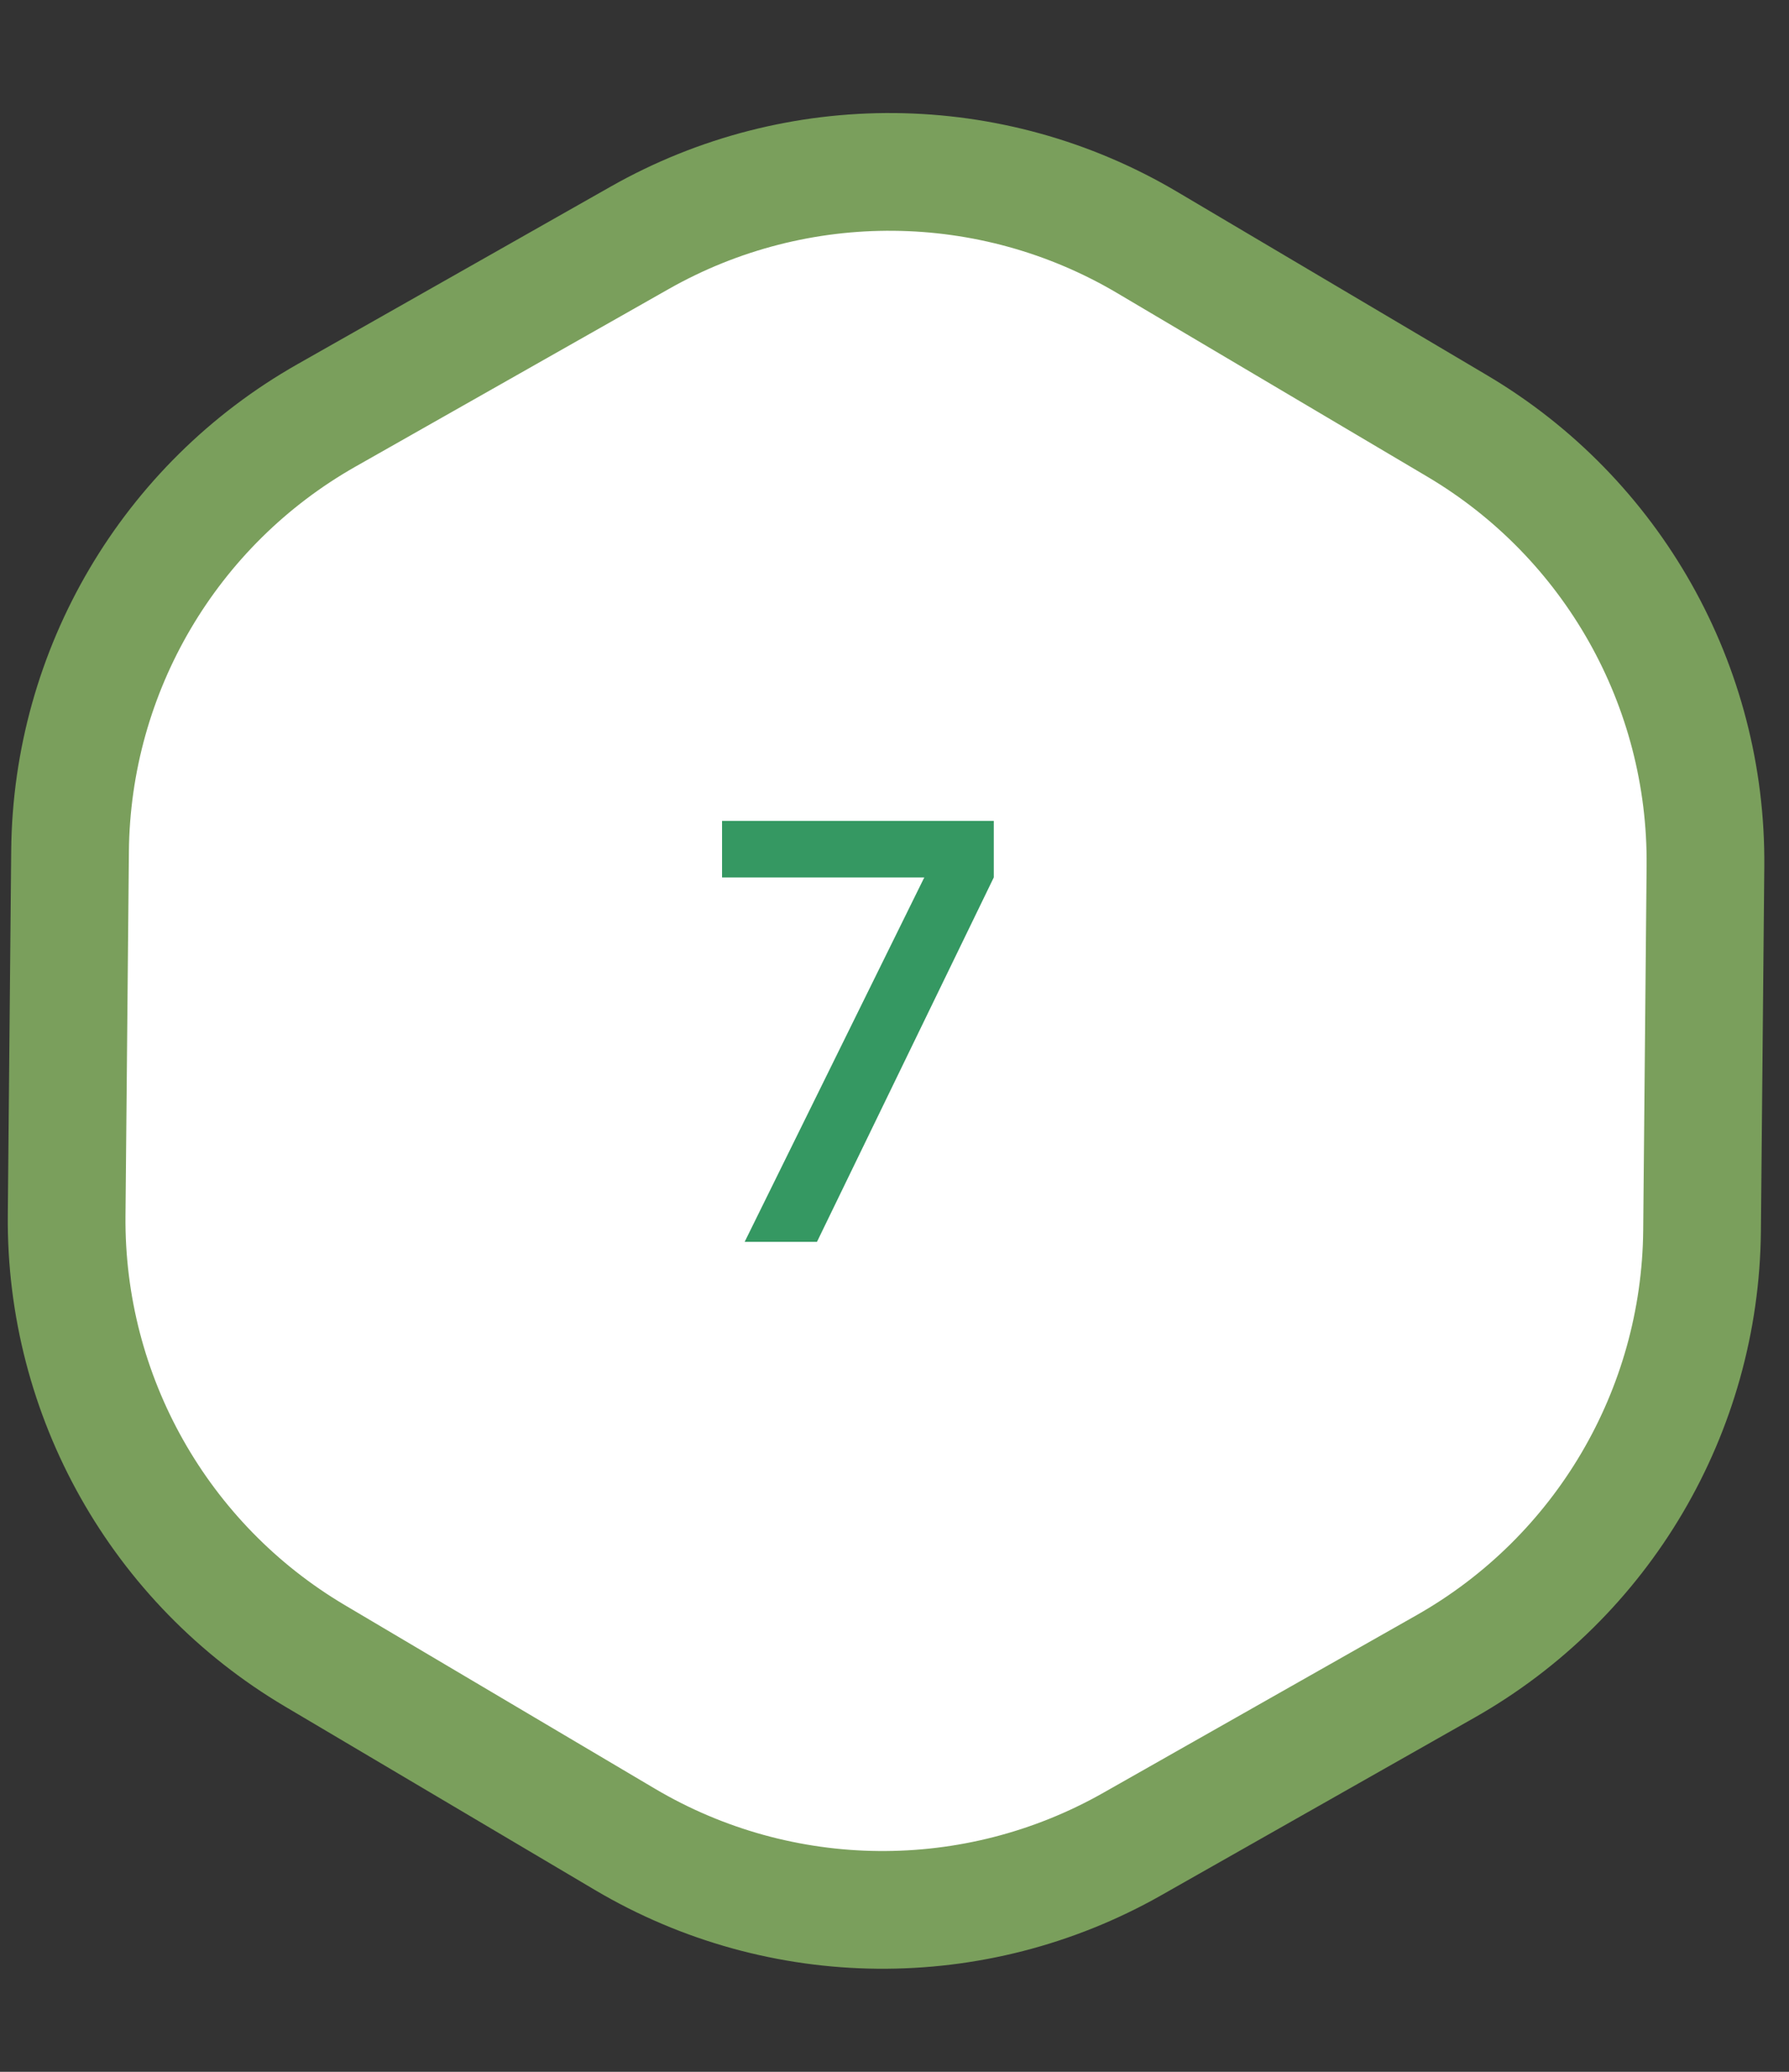 <svg width="76" height="88" viewBox="0 0 76 88" fill="none" xmlns="http://www.w3.org/2000/svg">
<rect x="0" y="0" width="76" height="88" fill="#333333" stroke="none"/>
<path d="M2.831 51.627L2.976 36.145C3.048 28.475 7.201 21.424 13.873 17.642L27.183 10.097C33.885 6.299 42.107 6.376 48.736 10.299L61.903 18.092C68.504 21.999 72.523 29.126 72.451 36.795L72.306 52.278C72.234 59.948 68.083 66.998 61.41 70.78L48.1 78.326C41.398 82.126 33.175 82.049 26.545 78.124L13.379 70.331C6.779 66.424 2.76 59.297 2.831 51.627Z" fill="white" stroke="#7A9F5C" stroke-width="5"/>
<path d="M31.634 52.748L39.266 37.268H30.674V34.868H42.218V37.268L34.706 52.748H31.634Z" fill="#359862"/>
</svg>

